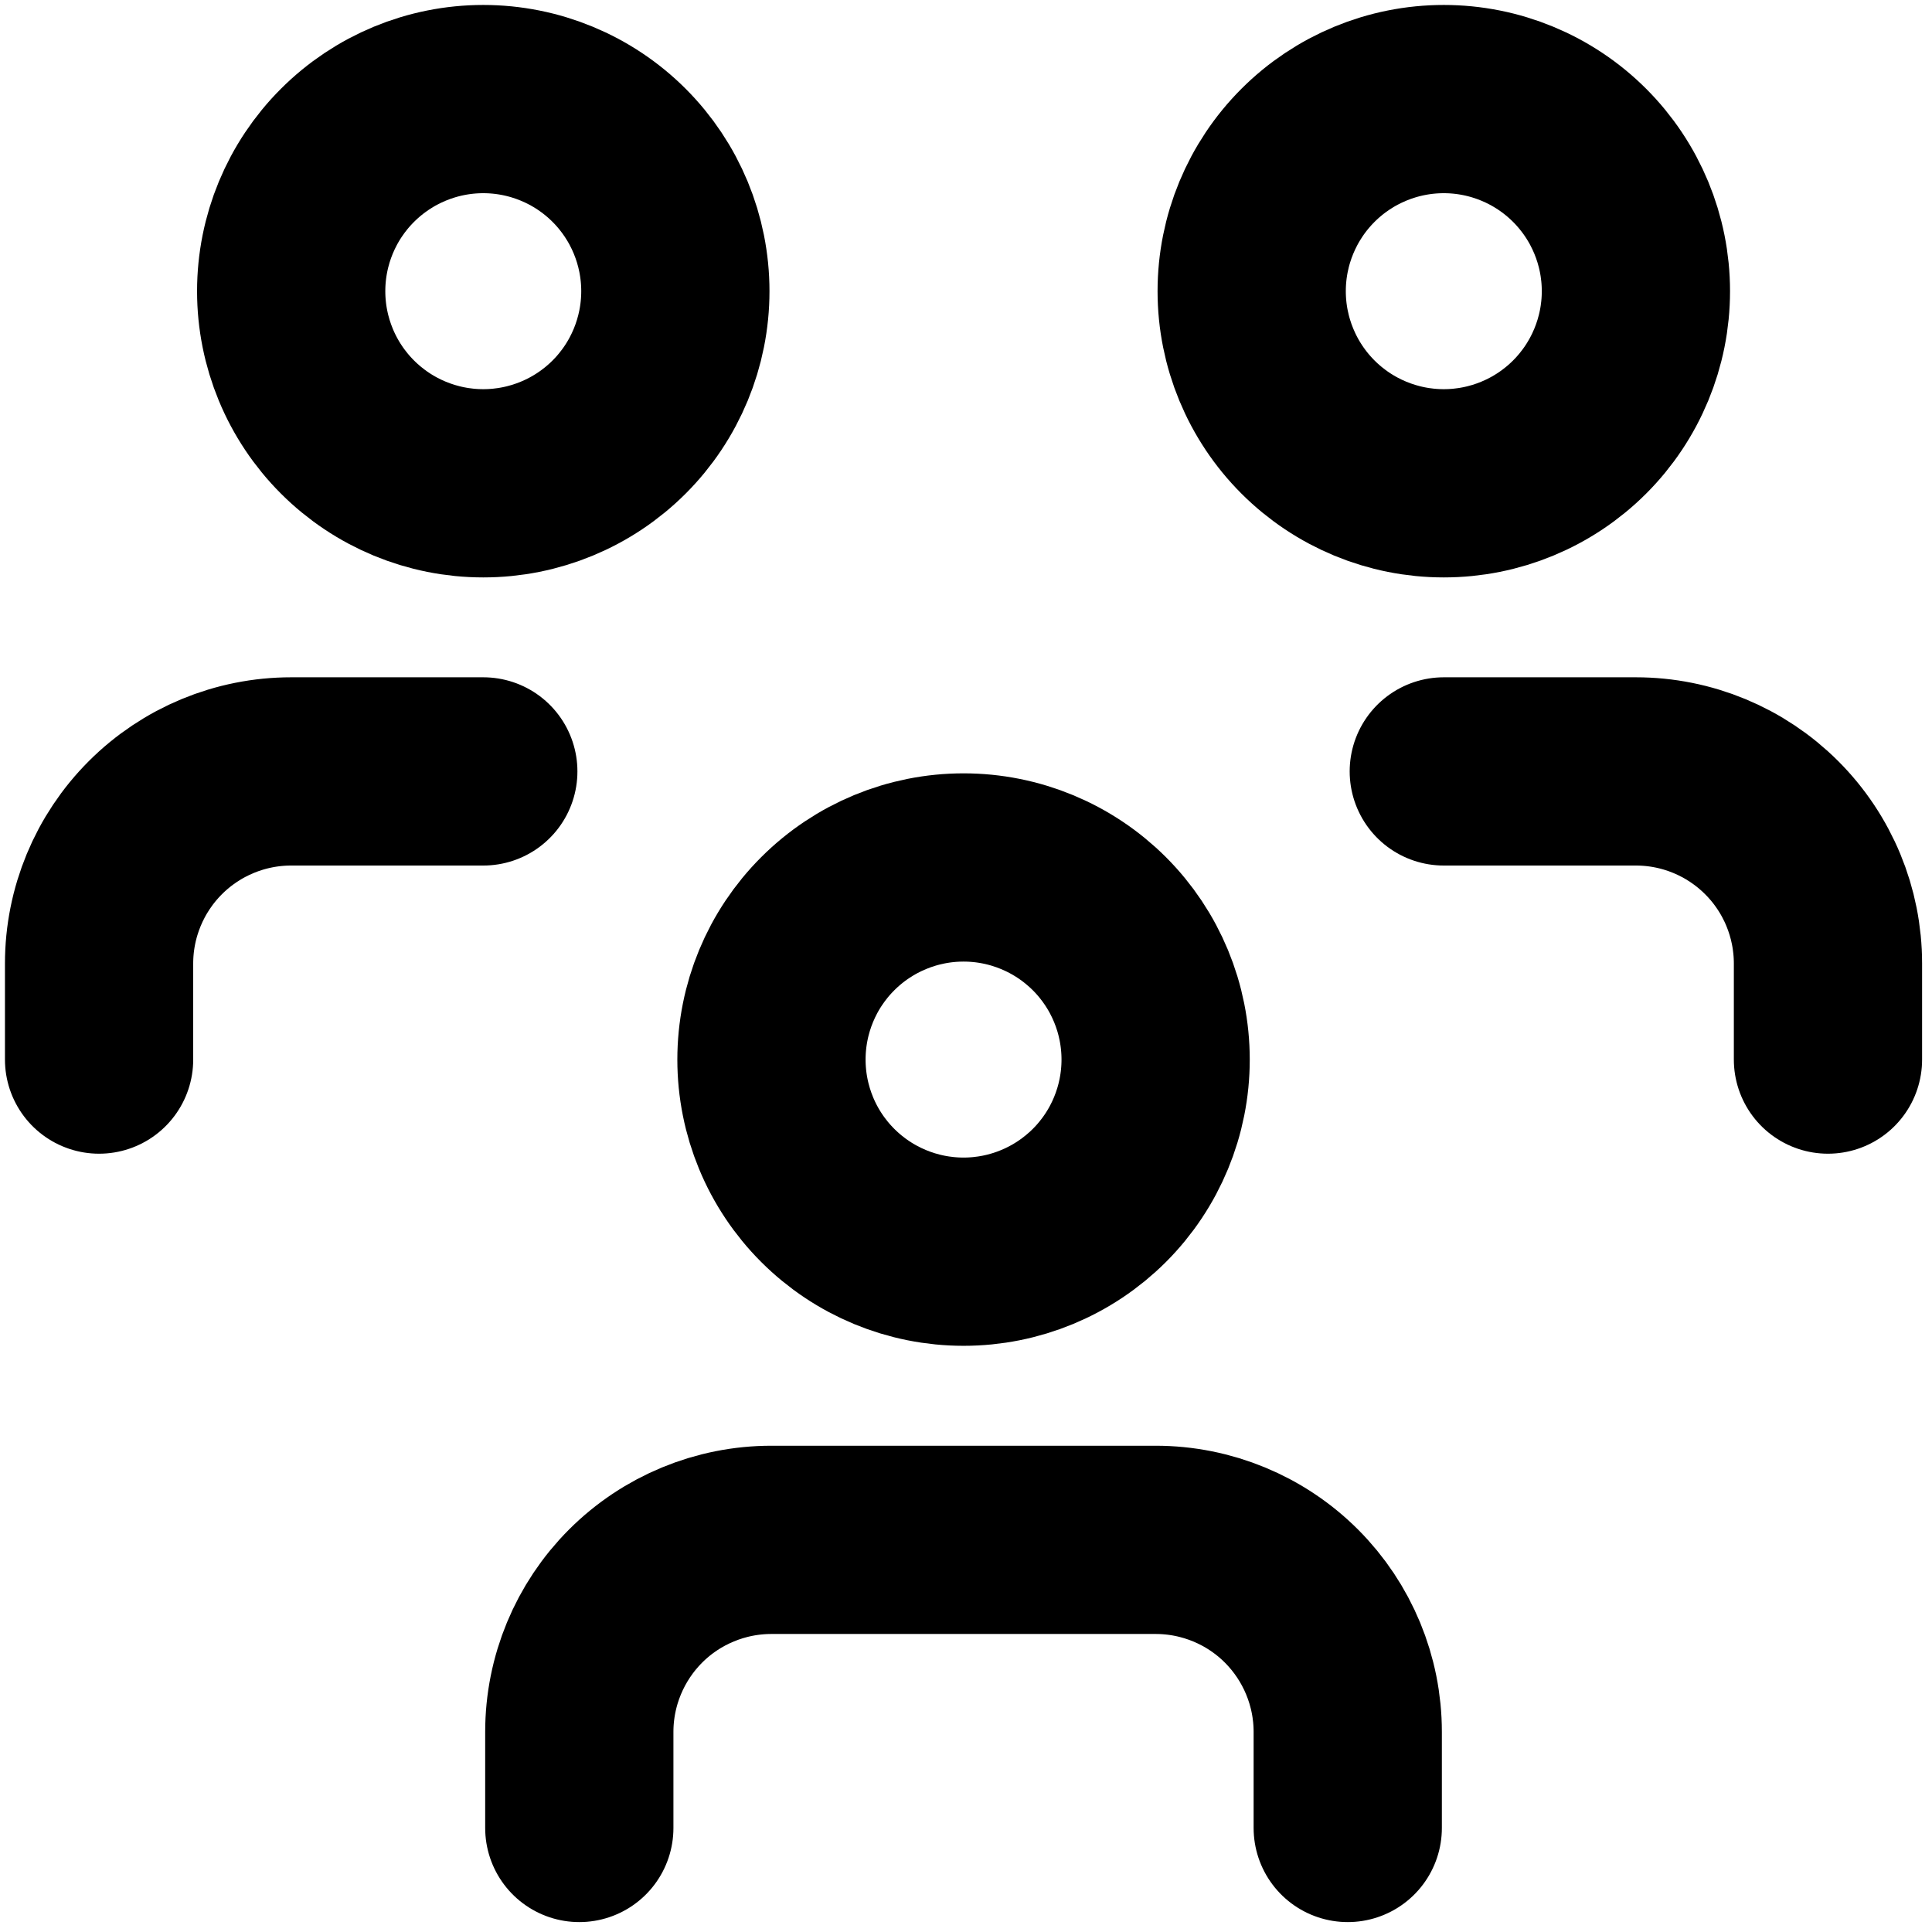 <svg width="39" height="39" viewBox="0 0 39 39" fill="none" xmlns="http://www.w3.org/2000/svg">
<path d="M15.573 21.389C15.573 22.417 15.981 23.404 16.709 24.131C17.436 24.858 18.422 25.267 19.451 25.267C20.479 25.267 21.465 24.858 22.193 24.131C22.92 23.404 23.328 22.417 23.328 21.389C23.328 20.36 22.92 19.374 22.193 18.647C21.465 17.92 20.479 17.511 19.451 17.511C18.422 17.511 17.436 17.92 16.709 18.647C15.981 19.374 15.573 20.36 15.573 21.389Z" stroke="black" stroke-width="3.8" stroke-linecap="round" stroke-linejoin="round"/>
<path d="M11.694 36.9V34.961C11.694 33.933 12.103 32.947 12.83 32.219C13.557 31.492 14.544 31.084 15.572 31.084H23.328C24.356 31.084 25.343 31.492 26.07 32.219C26.797 32.947 27.206 33.933 27.206 34.961V36.9" stroke="black" stroke-width="3.8" stroke-linecap="round" stroke-linejoin="round"/>
<path d="M25.267 5.878C25.267 6.906 25.676 7.893 26.403 8.62C27.13 9.347 28.116 9.756 29.145 9.756C30.173 9.756 31.16 9.347 31.887 8.62C32.614 7.893 33.023 6.906 33.023 5.878C33.023 4.849 32.614 3.863 31.887 3.136C31.16 2.409 30.173 2 29.145 2C28.116 2 27.13 2.409 26.403 3.136C25.676 3.863 25.267 4.849 25.267 5.878Z" stroke="black" stroke-width="3.8" stroke-linecap="round" stroke-linejoin="round"/>
<path d="M29.145 15.572H33.022C34.051 15.572 35.037 15.981 35.764 16.708C36.492 17.435 36.9 18.422 36.9 19.45V21.389" stroke="black" stroke-width="3.8" stroke-linecap="round" stroke-linejoin="round"/>
<path d="M5.878 5.878C5.878 6.906 6.286 7.893 7.014 8.62C7.741 9.347 8.727 9.756 9.756 9.756C10.784 9.756 11.771 9.347 12.498 8.62C13.225 7.893 13.633 6.906 13.633 5.878C13.633 4.849 13.225 3.863 12.498 3.136C11.771 2.409 10.784 2 9.756 2C8.727 2 7.741 2.409 7.014 3.136C6.286 3.863 5.878 4.849 5.878 5.878Z" stroke="black" stroke-width="3.8" stroke-linecap="round" stroke-linejoin="round"/>
<path d="M2 21.389V19.45C2 18.422 2.409 17.435 3.136 16.708C3.863 15.981 4.849 15.572 5.878 15.572H9.756" stroke="black" stroke-width="3.8" stroke-linecap="round" stroke-linejoin="round"/>
</svg>

